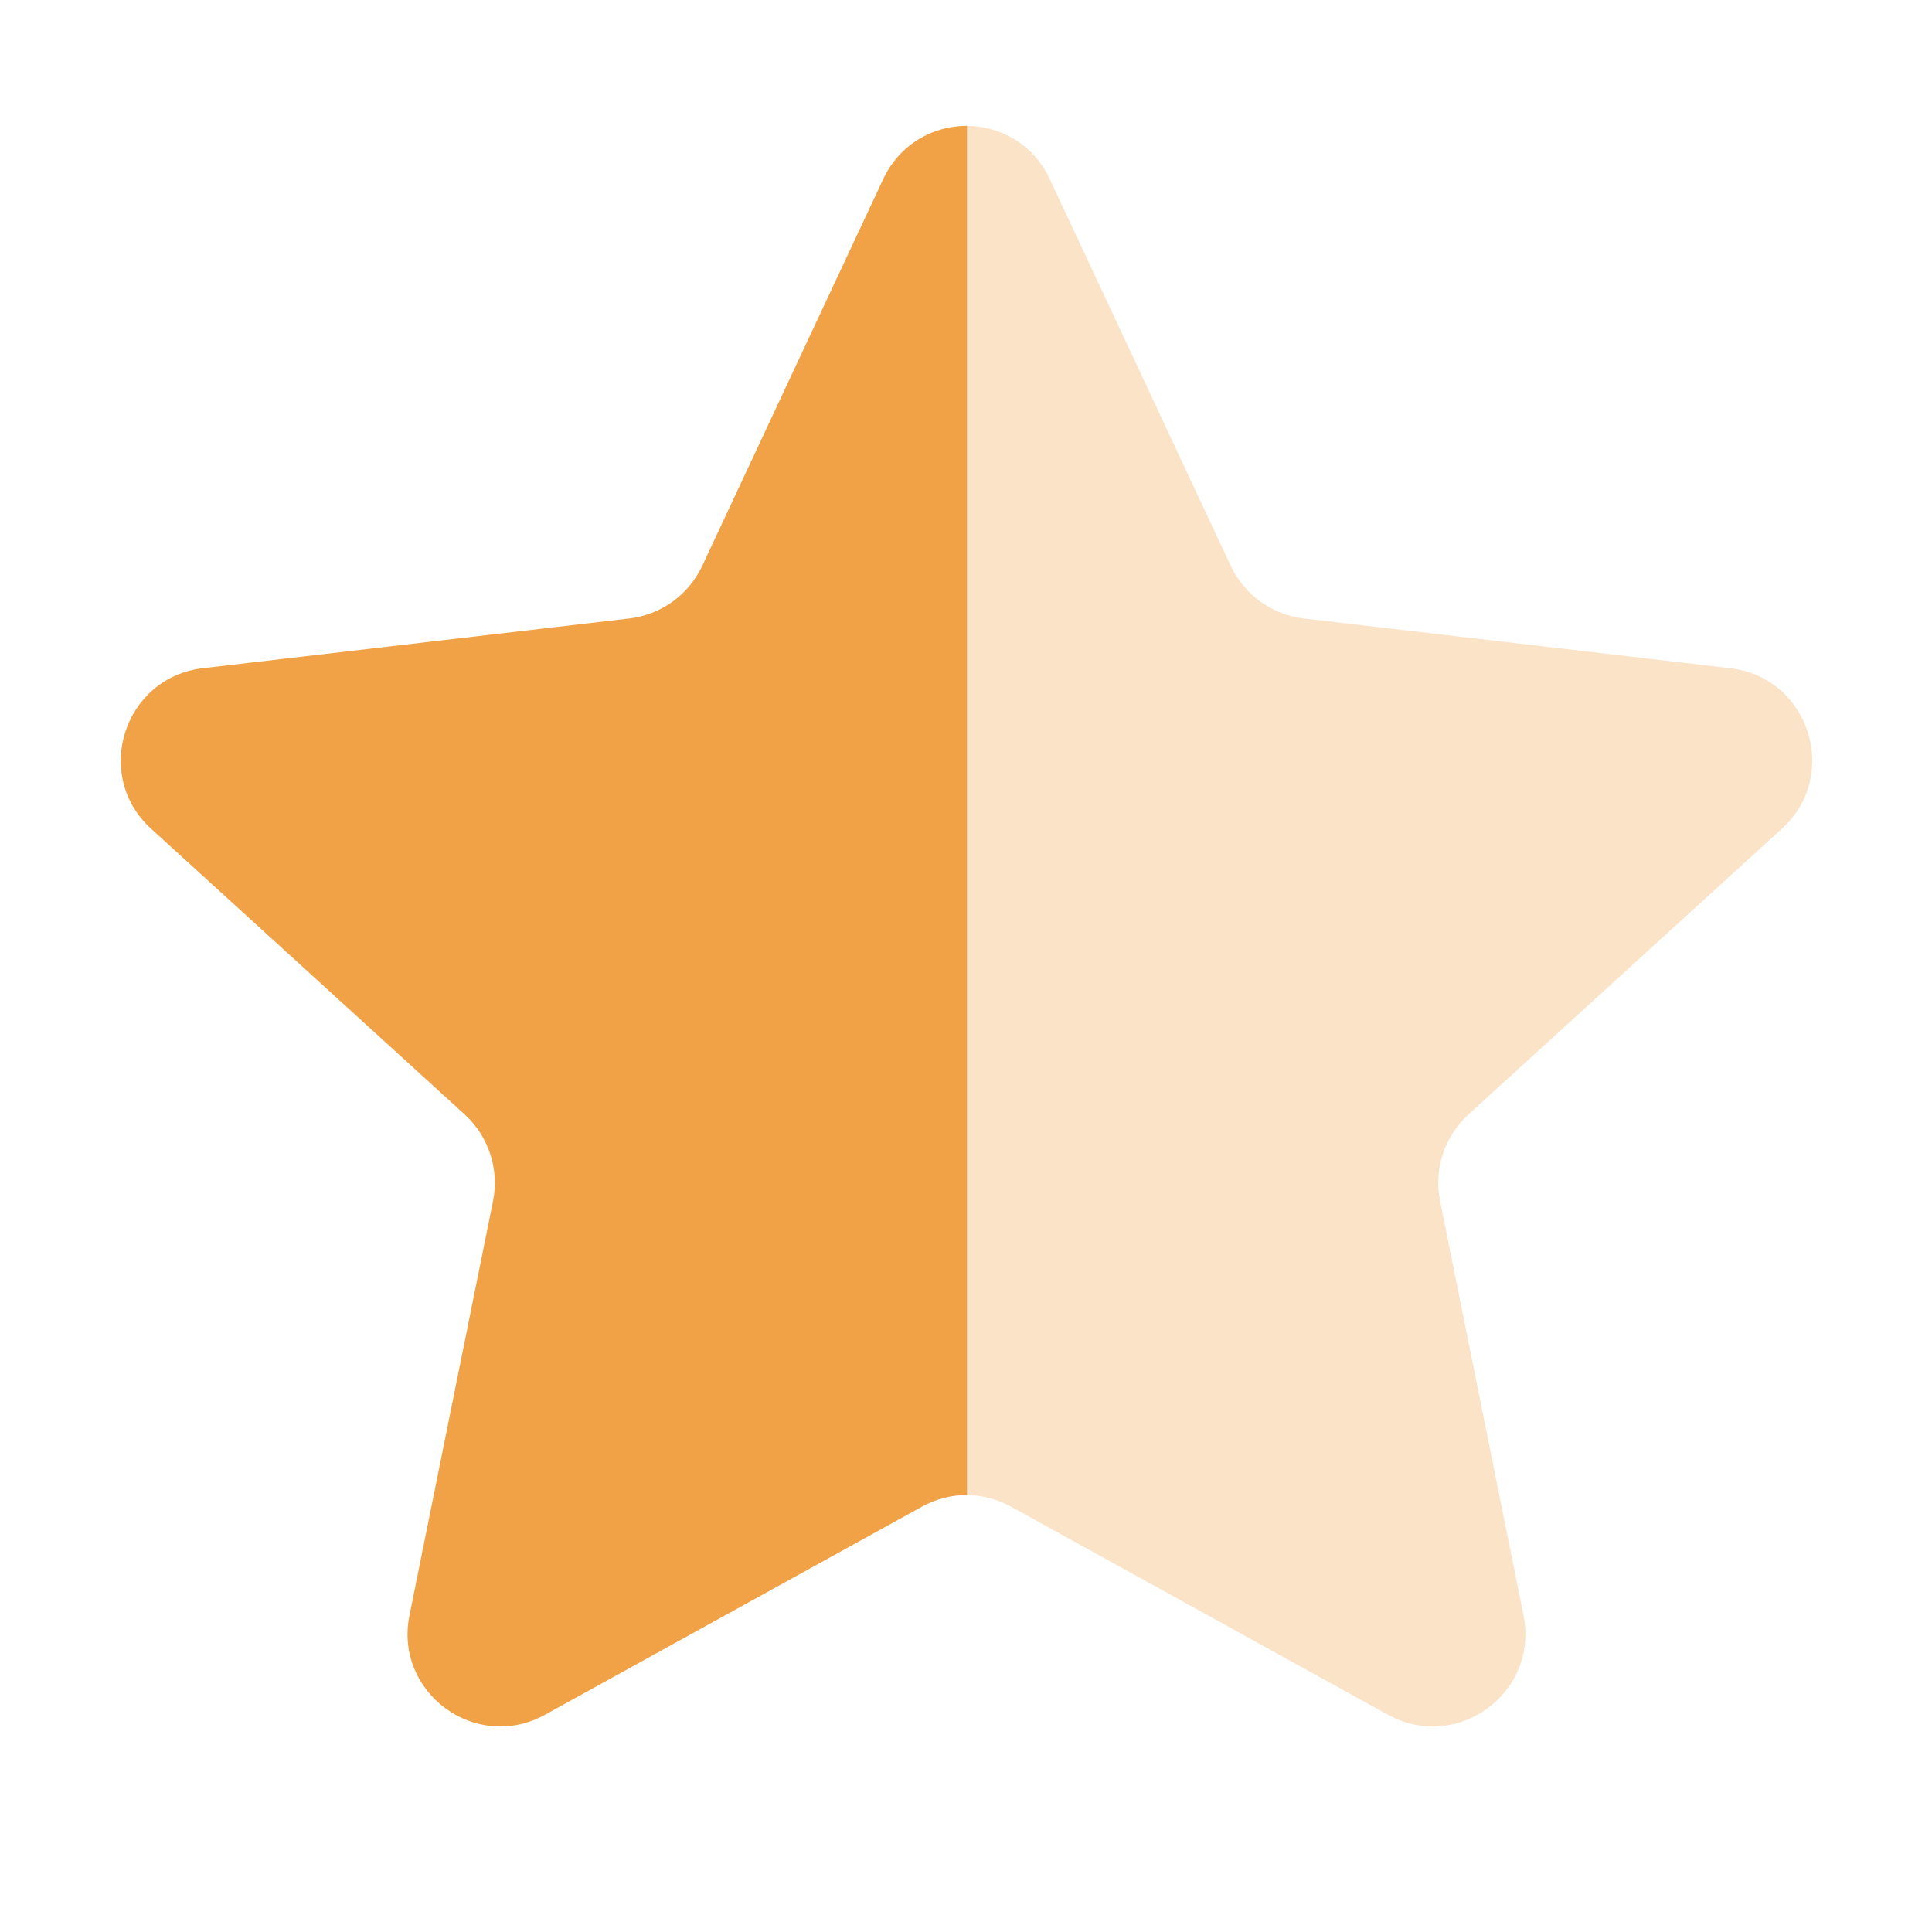 <svg width="16" height="16" viewBox="0 0 16 16" fill="none" xmlns="http://www.w3.org/2000/svg">
<path fill-rule="evenodd" clip-rule="evenodd" d="M8.008 1.042C7.73 1.042 7.452 1.19 7.314 1.484L5.816 4.685C5.704 4.926 5.475 5.091 5.211 5.122L1.679 5.534C1.026 5.611 0.765 6.42 1.251 6.863L3.848 9.229C4.047 9.411 4.136 9.683 4.083 9.947L3.391 13.378C3.262 14.018 3.941 14.516 4.513 14.201L7.638 12.476C7.753 12.413 7.881 12.381 8.008 12.381V1.042Z" fill="#F1A246"/>
<path opacity="0.3" fill-rule="evenodd" clip-rule="evenodd" d="M8 1.042C8.278 1.042 8.557 1.19 8.694 1.484L10.192 4.685C10.305 4.926 10.534 5.091 10.798 5.122L14.33 5.534C14.983 5.611 15.243 6.42 14.757 6.863L12.161 9.229C11.962 9.411 11.873 9.683 11.926 9.947L12.617 13.378C12.746 14.018 12.067 14.516 11.495 14.201L8.37 12.476C8.255 12.413 8.128 12.381 8 12.381V1.042Z" fill="#F1A246"/>
</svg>
